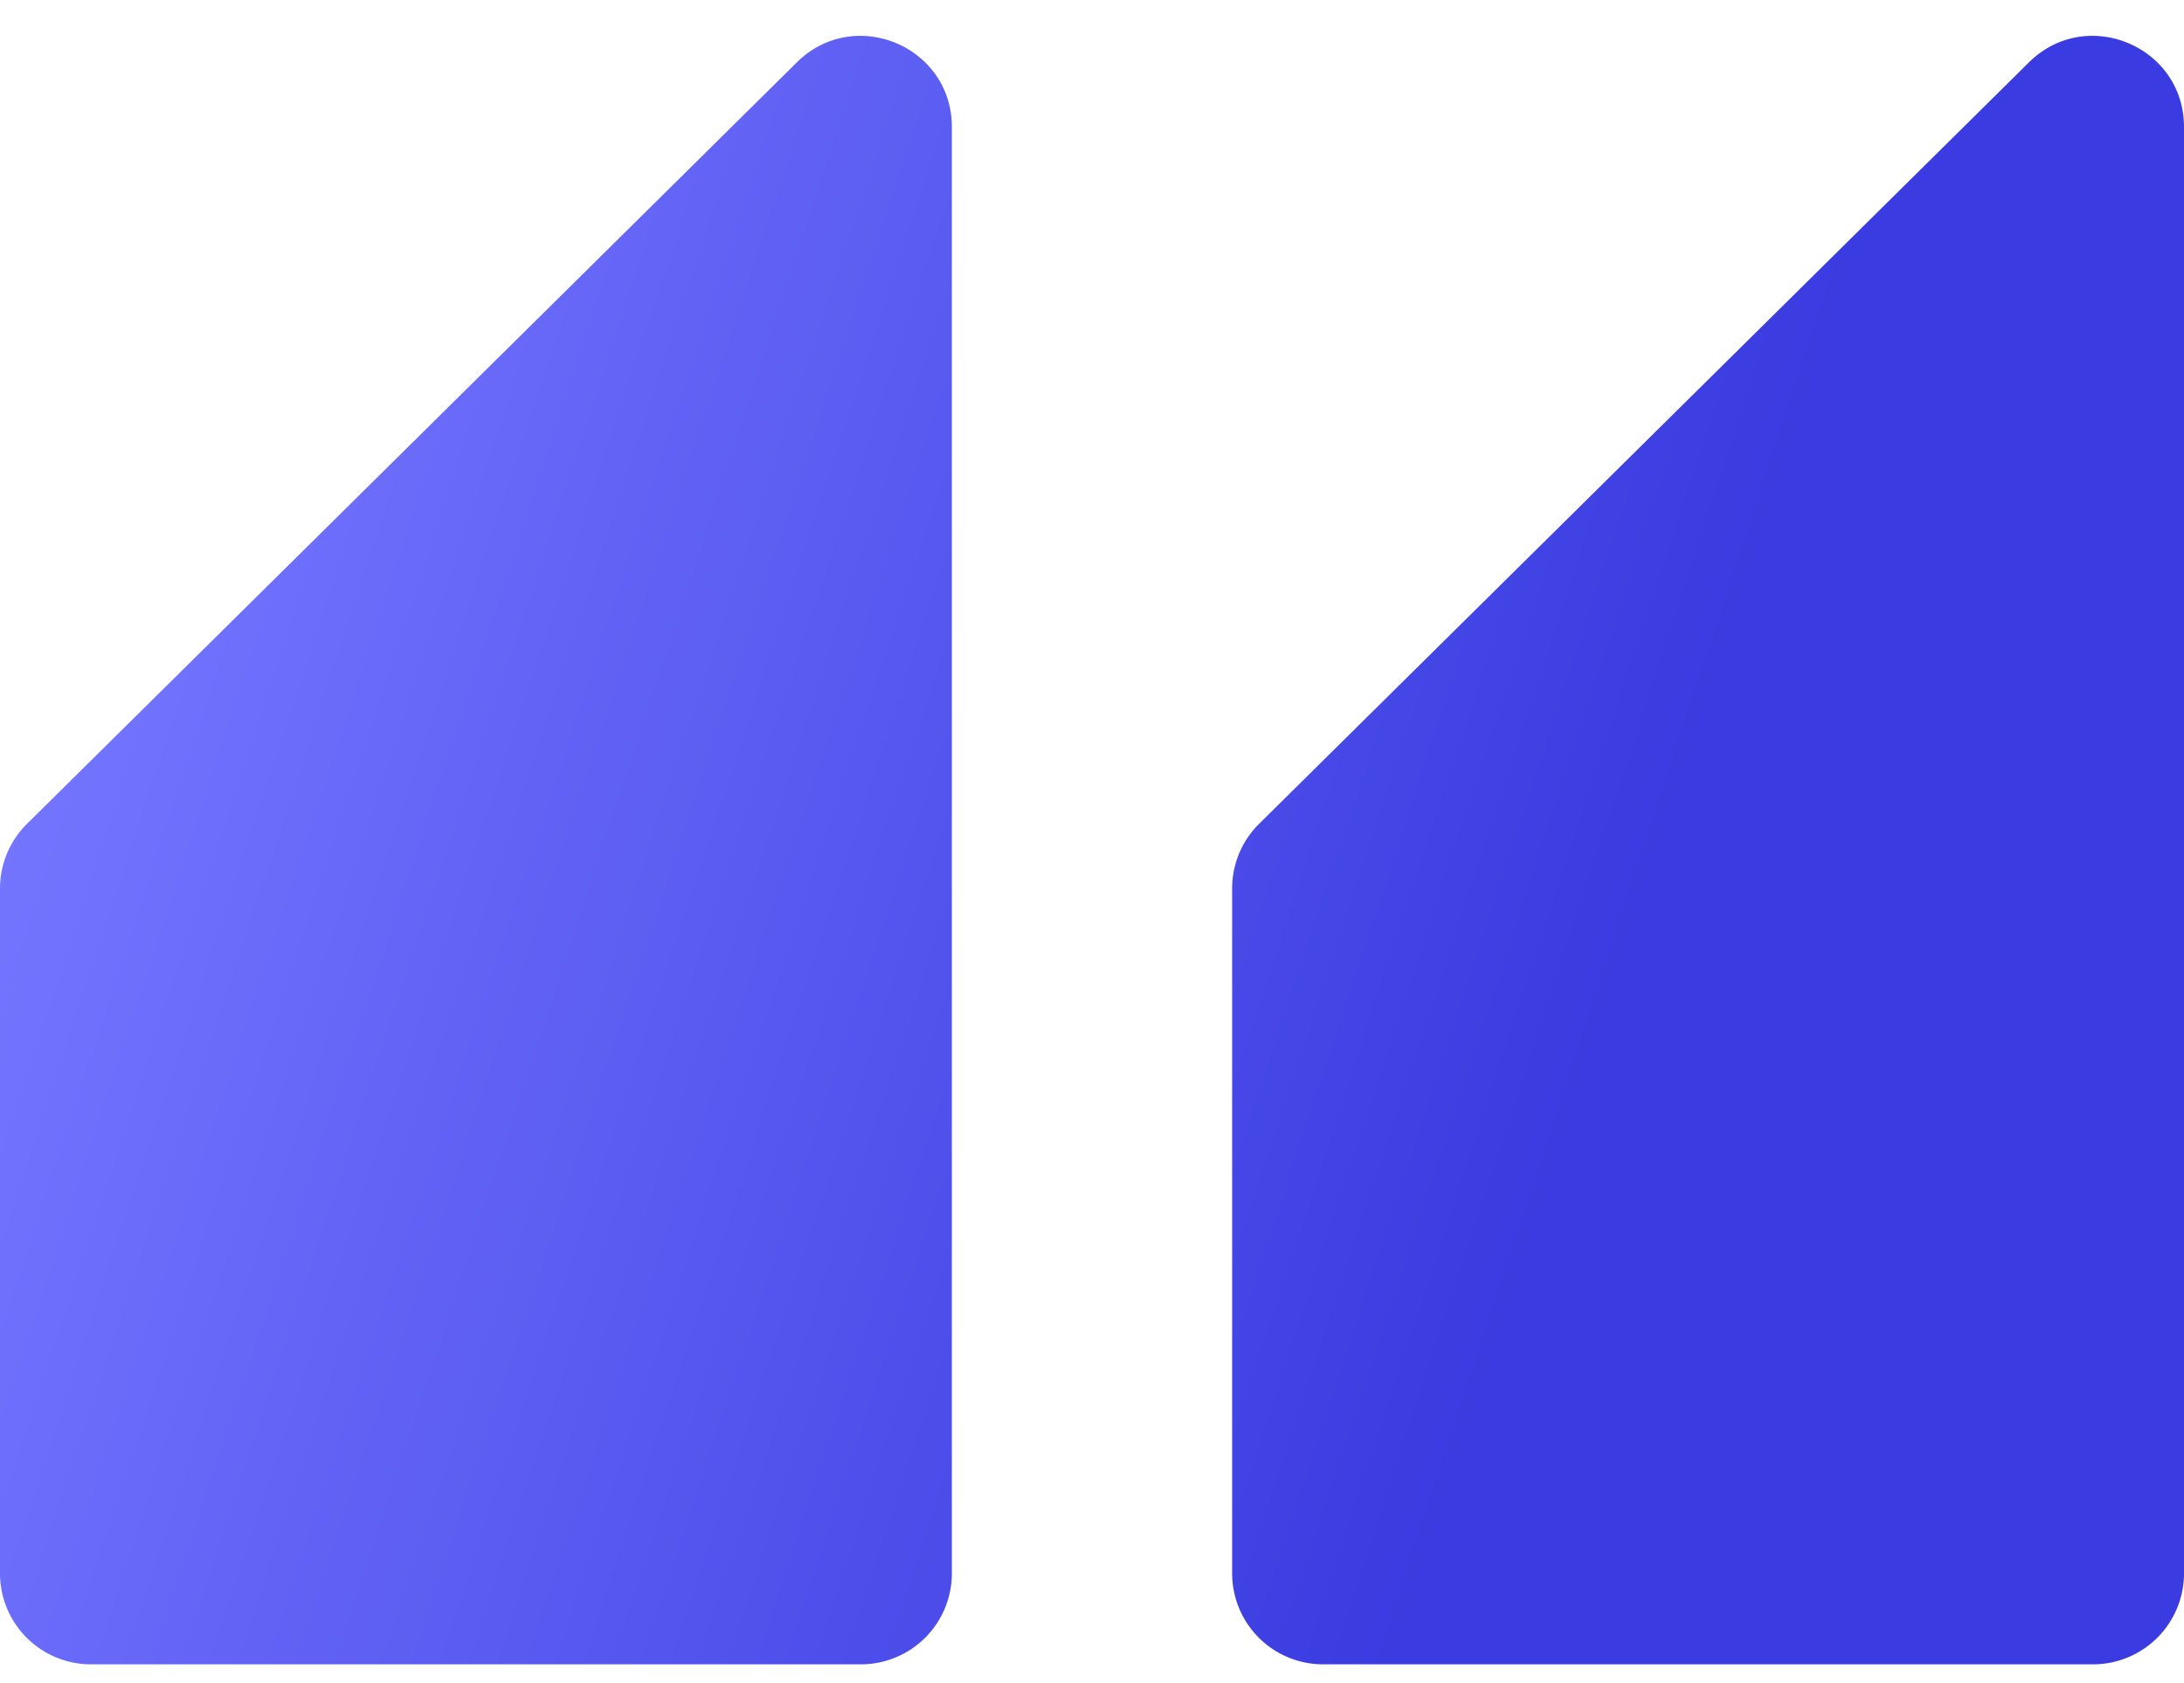 <svg width="48" height="37" fill="none" xmlns="http://www.w3.org/2000/svg"><path d="M0 34.588a2 2 0 002 2h16.92a2 2 0 002-2V2.792c0-1.777-2.143-2.671-3.406-1.422L.594 18.11A2 2 0 000 19.532v15.056z" fill="url(#paint0_linear_6_1170)"/><path d="M27.673 18.11a2 2 0 00-.593 1.422v15.056a2 2 0 002 2H46a2 2 0 002-2V2.792c0-1.777-2.144-2.671-3.407-1.422l-16.92 16.74z" fill="url(#paint1_linear_6_1170)"/><defs><linearGradient id="paint0_linear_6_1170" x1="6.15" y1="-2" x2="39.86" y2="9.041" gradientUnits="userSpaceOnUse"><stop stop-color="#7576FF"/><stop offset="1" stop-color="#3A3BE0"/></linearGradient><linearGradient id="paint1_linear_6_1170" x1="6.15" y1="-2" x2="39.86" y2="9.041" gradientUnits="userSpaceOnUse"><stop stop-color="#7576FF"/><stop offset="1" stop-color="#3A3BE0"/></linearGradient></defs></svg>